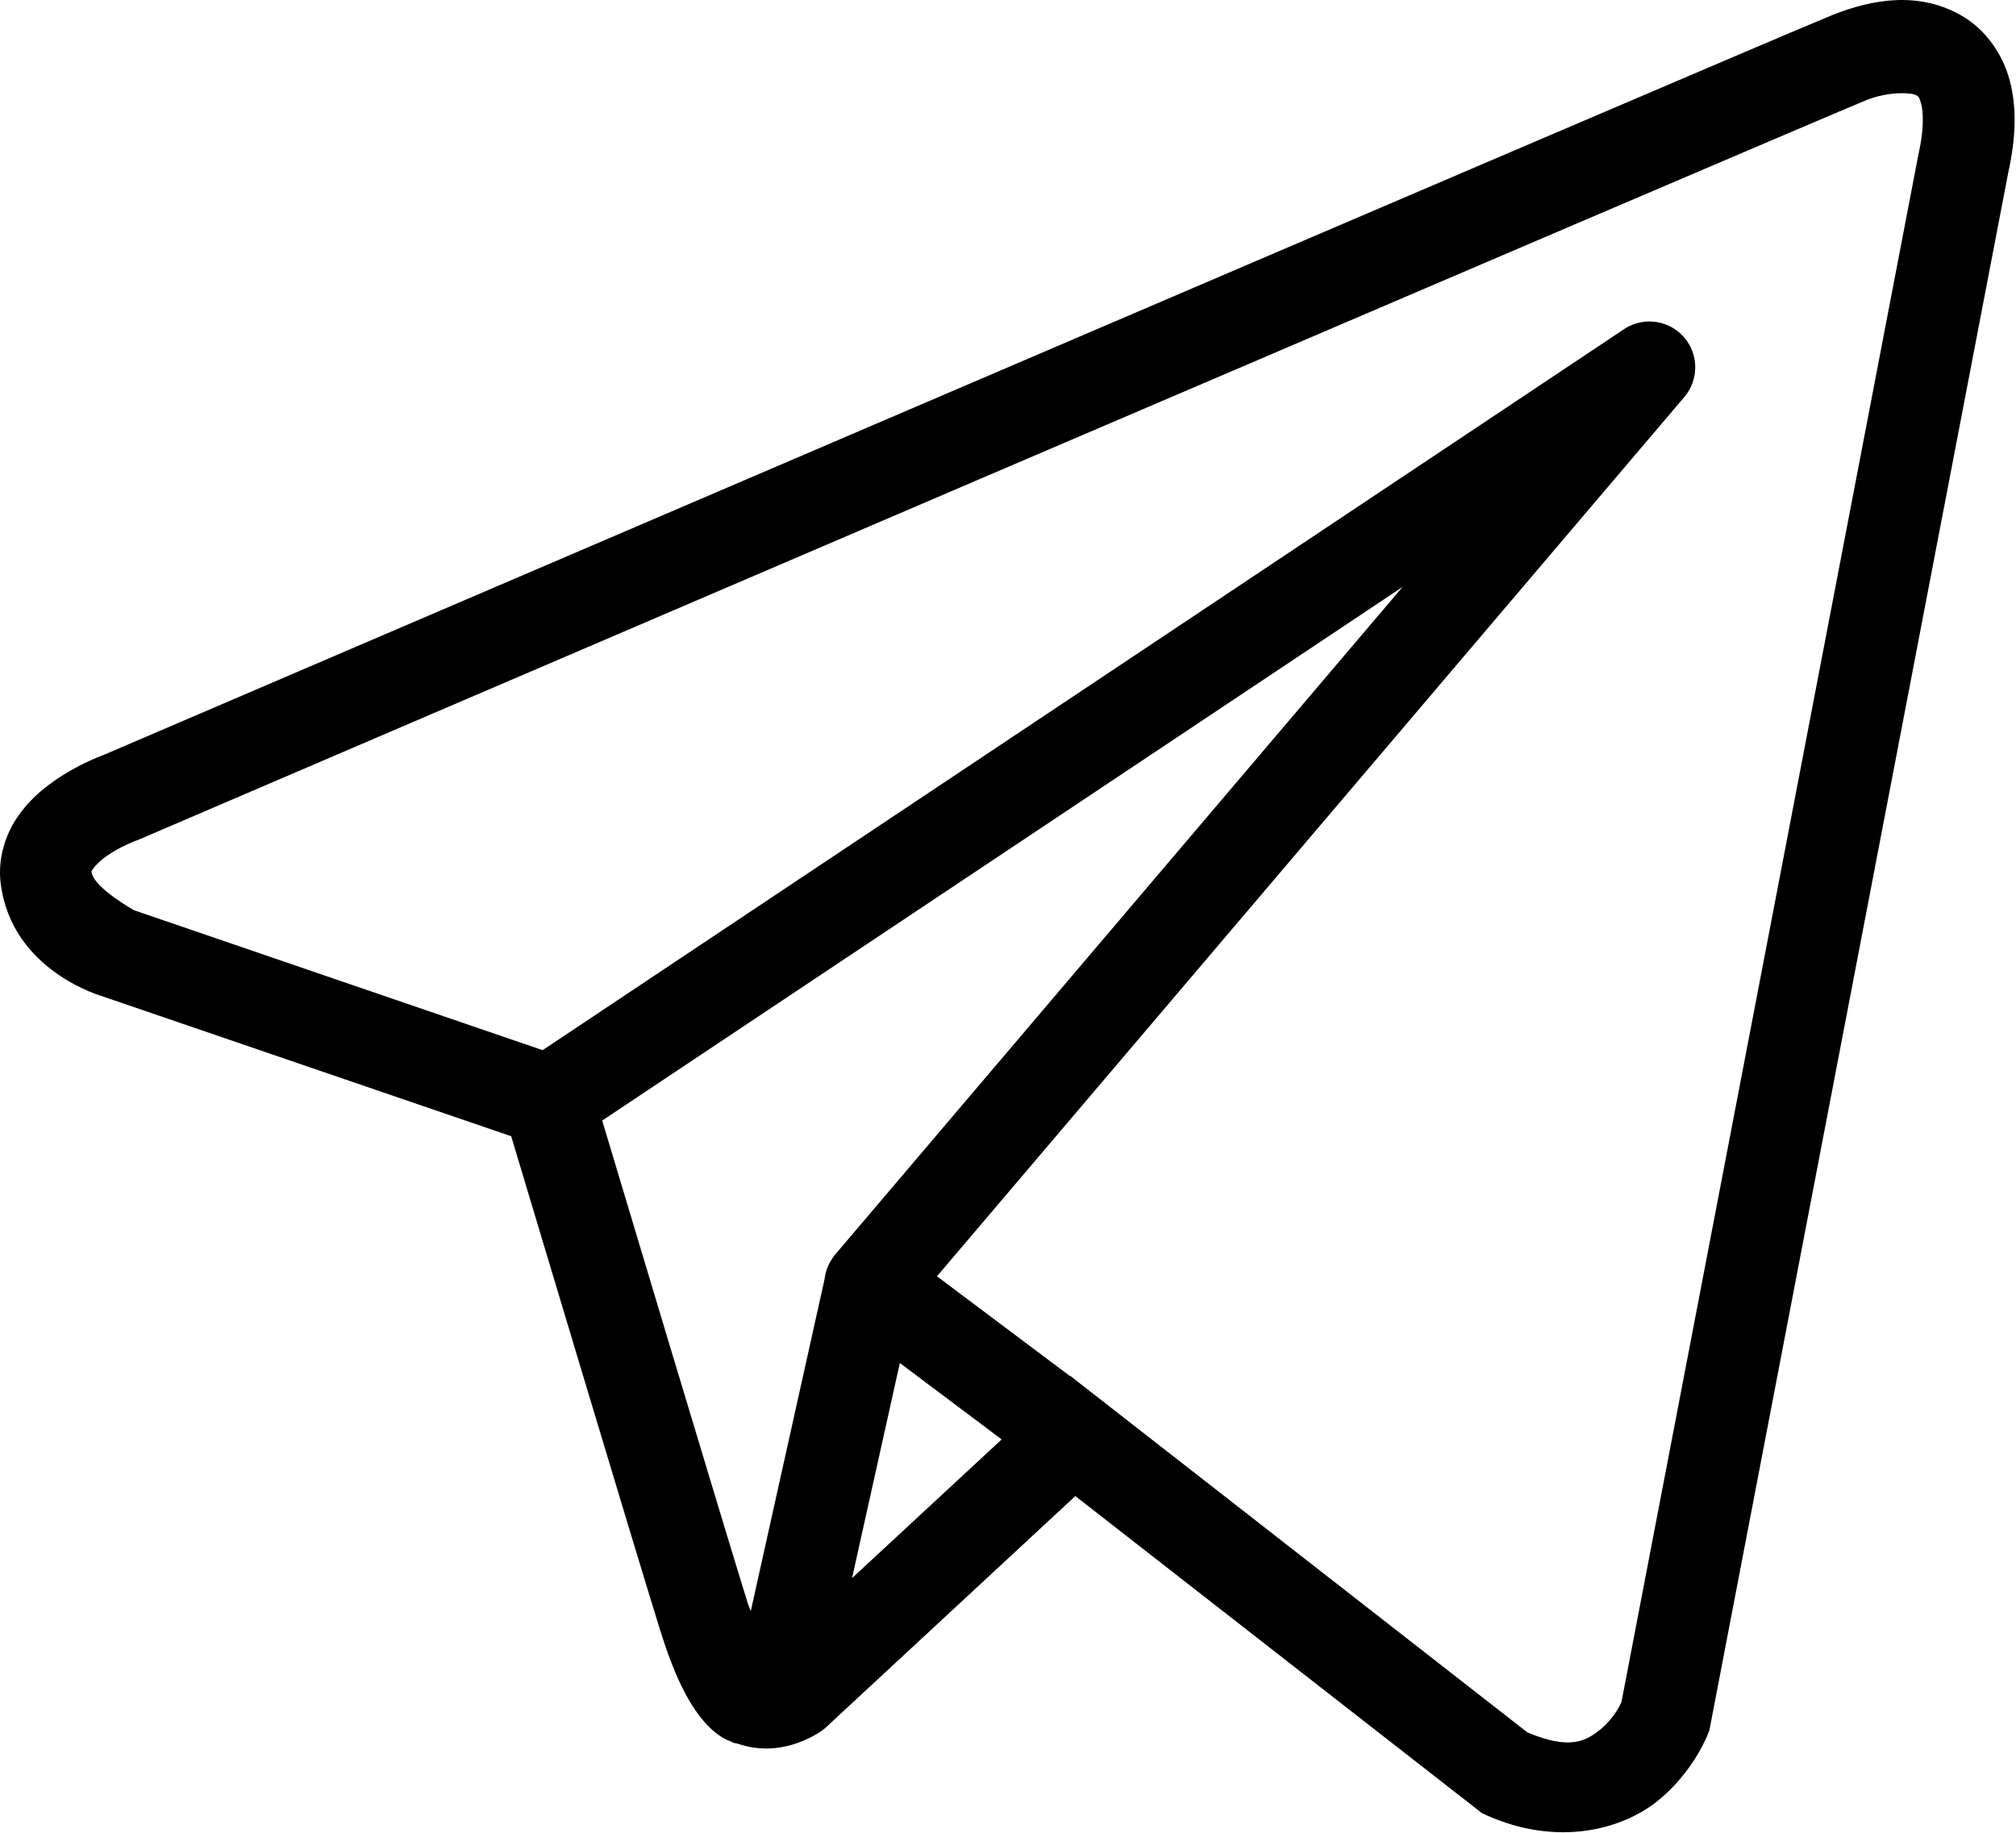 <?xml version="1.0" encoding="UTF-8" standalone="no"?><!DOCTYPE svg PUBLIC "-//W3C//DTD SVG 1.1//EN" "http://www.w3.org/Graphics/SVG/1.1/DTD/svg11.dtd"><svg width="100%" height="100%" viewBox="0 0 330 300" version="1.1" xmlns="http://www.w3.org/2000/svg" xmlns:xlink="http://www.w3.org/1999/xlink" xml:space="preserve" xmlns:serif="http://www.serif.com/" style="fill-rule:evenodd;clip-rule:evenodd;stroke-linejoin:round;stroke-miterlimit:2;"><g id="surface1639"><path d="M310.319,0.022c-3.652,0.16 -7.211,1.176 -10.418,2.461c-3.172,1.273 -21.445,9.074 -48.426,20.609c-26.98,11.535 -62.058,26.559 -96.824,41.457c-69.539,29.789 -137.871,59.106 -137.875,59.106l0.5,-0.192c0,-0 -4.125,1.379 -8.305,4.293c-2.09,1.457 -4.34,3.336 -6.183,6.079c-1.84,2.742 -3.188,6.628 -2.68,10.738c1.781,14.433 16.742,18.531 16.742,18.531l0.059,0.027l66.769,22.852c1.703,5.68 20.25,67.586 24.332,80.699c2.25,7.246 4.36,11.43 6.563,14.281c1.098,1.426 2.254,2.532 3.527,3.34c0.508,0.321 1.039,0.563 1.567,0.778c0.011,0.004 0.019,-0.008 0.031,-0c0.066,0.027 0.125,0.031 0.191,0.058l-0.176,-0.043c0.122,0.047 0.243,0.129 0.368,0.172c0.234,0.086 0.382,0.082 0.687,0.149c7.645,2.668 13.973,-2.286 13.973,-2.286l0.265,-0.207l41.016,-38.039l66.563,51.899l0.832,0.383c11.652,5.171 22.187,2.285 28.023,-2.461c5.836,-4.75 8.133,-10.871 8.133,-10.871l0.246,-0.645l48.91,-254.926c1.254,-5.703 1.43,-10.633 0.25,-15.09c-1.18,-4.453 -4.047,-8.328 -7.644,-10.472c-3.598,-2.145 -7.364,-2.84 -11.016,-2.68Zm0.394,15.246c1.485,-0.066 2.583,0.102 2.93,0.309c0.348,0.207 0.504,0.179 0.836,1.437c0.332,1.254 0.512,3.903 -0.398,8.043l-0.028,0.086l-48.632,253.445c-0.114,0.258 -1.129,2.602 -3.442,4.485c-2.363,1.922 -4.988,3.422 -11.953,0.5l-72.789,-56.766l-2.051,-1.609l-0.043,0.043l-21.769,-16.332l122.332,-143.922c1.918,-2.254 2.332,-5.426 1.058,-8.098c-1.277,-2.672 -4.004,-4.344 -6.965,-4.265c-1.414,0.035 -2.789,0.472 -3.968,1.261l-177.012,118.008l-66.871,-22.898c0,-0 -6.641,-3.696 -6.957,-6.27c-0.02,-0.14 -0.098,-0.012 0.25,-0.527c0.344,-0.512 1.211,-1.379 2.301,-2.137c2.171,-1.516 4.656,-2.434 4.656,-2.434l0.25,-0.085l0.25,-0.102c0,-0 68.336,-29.316 137.867,-59.109c34.77,-14.895 69.84,-29.907 96.813,-41.438c26.968,-11.531 46.457,-19.832 48.105,-20.496c1.879,-0.75 3.746,-1.059 5.23,-1.129Zm-81.125,80.805l-92.765,109.144l-0.047,0.043c-0.145,0.176 -0.281,0.356 -0.406,0.543c-0.149,0.203 -0.285,0.414 -0.414,0.629c-0.52,0.883 -0.852,1.867 -0.981,2.887l0,0.058l-12.082,54.344c-0.203,-0.586 -0.344,-0.801 -0.558,-1.492l0,-0.016c-3.84,-12.332 -21.34,-70.718 -23.762,-78.793l131.015,-87.347Zm-82.292,127.031l16.667,12.508l-24.492,22.703l7.825,-35.211Z" style="fill-rule:nonzero;"/></g></svg>